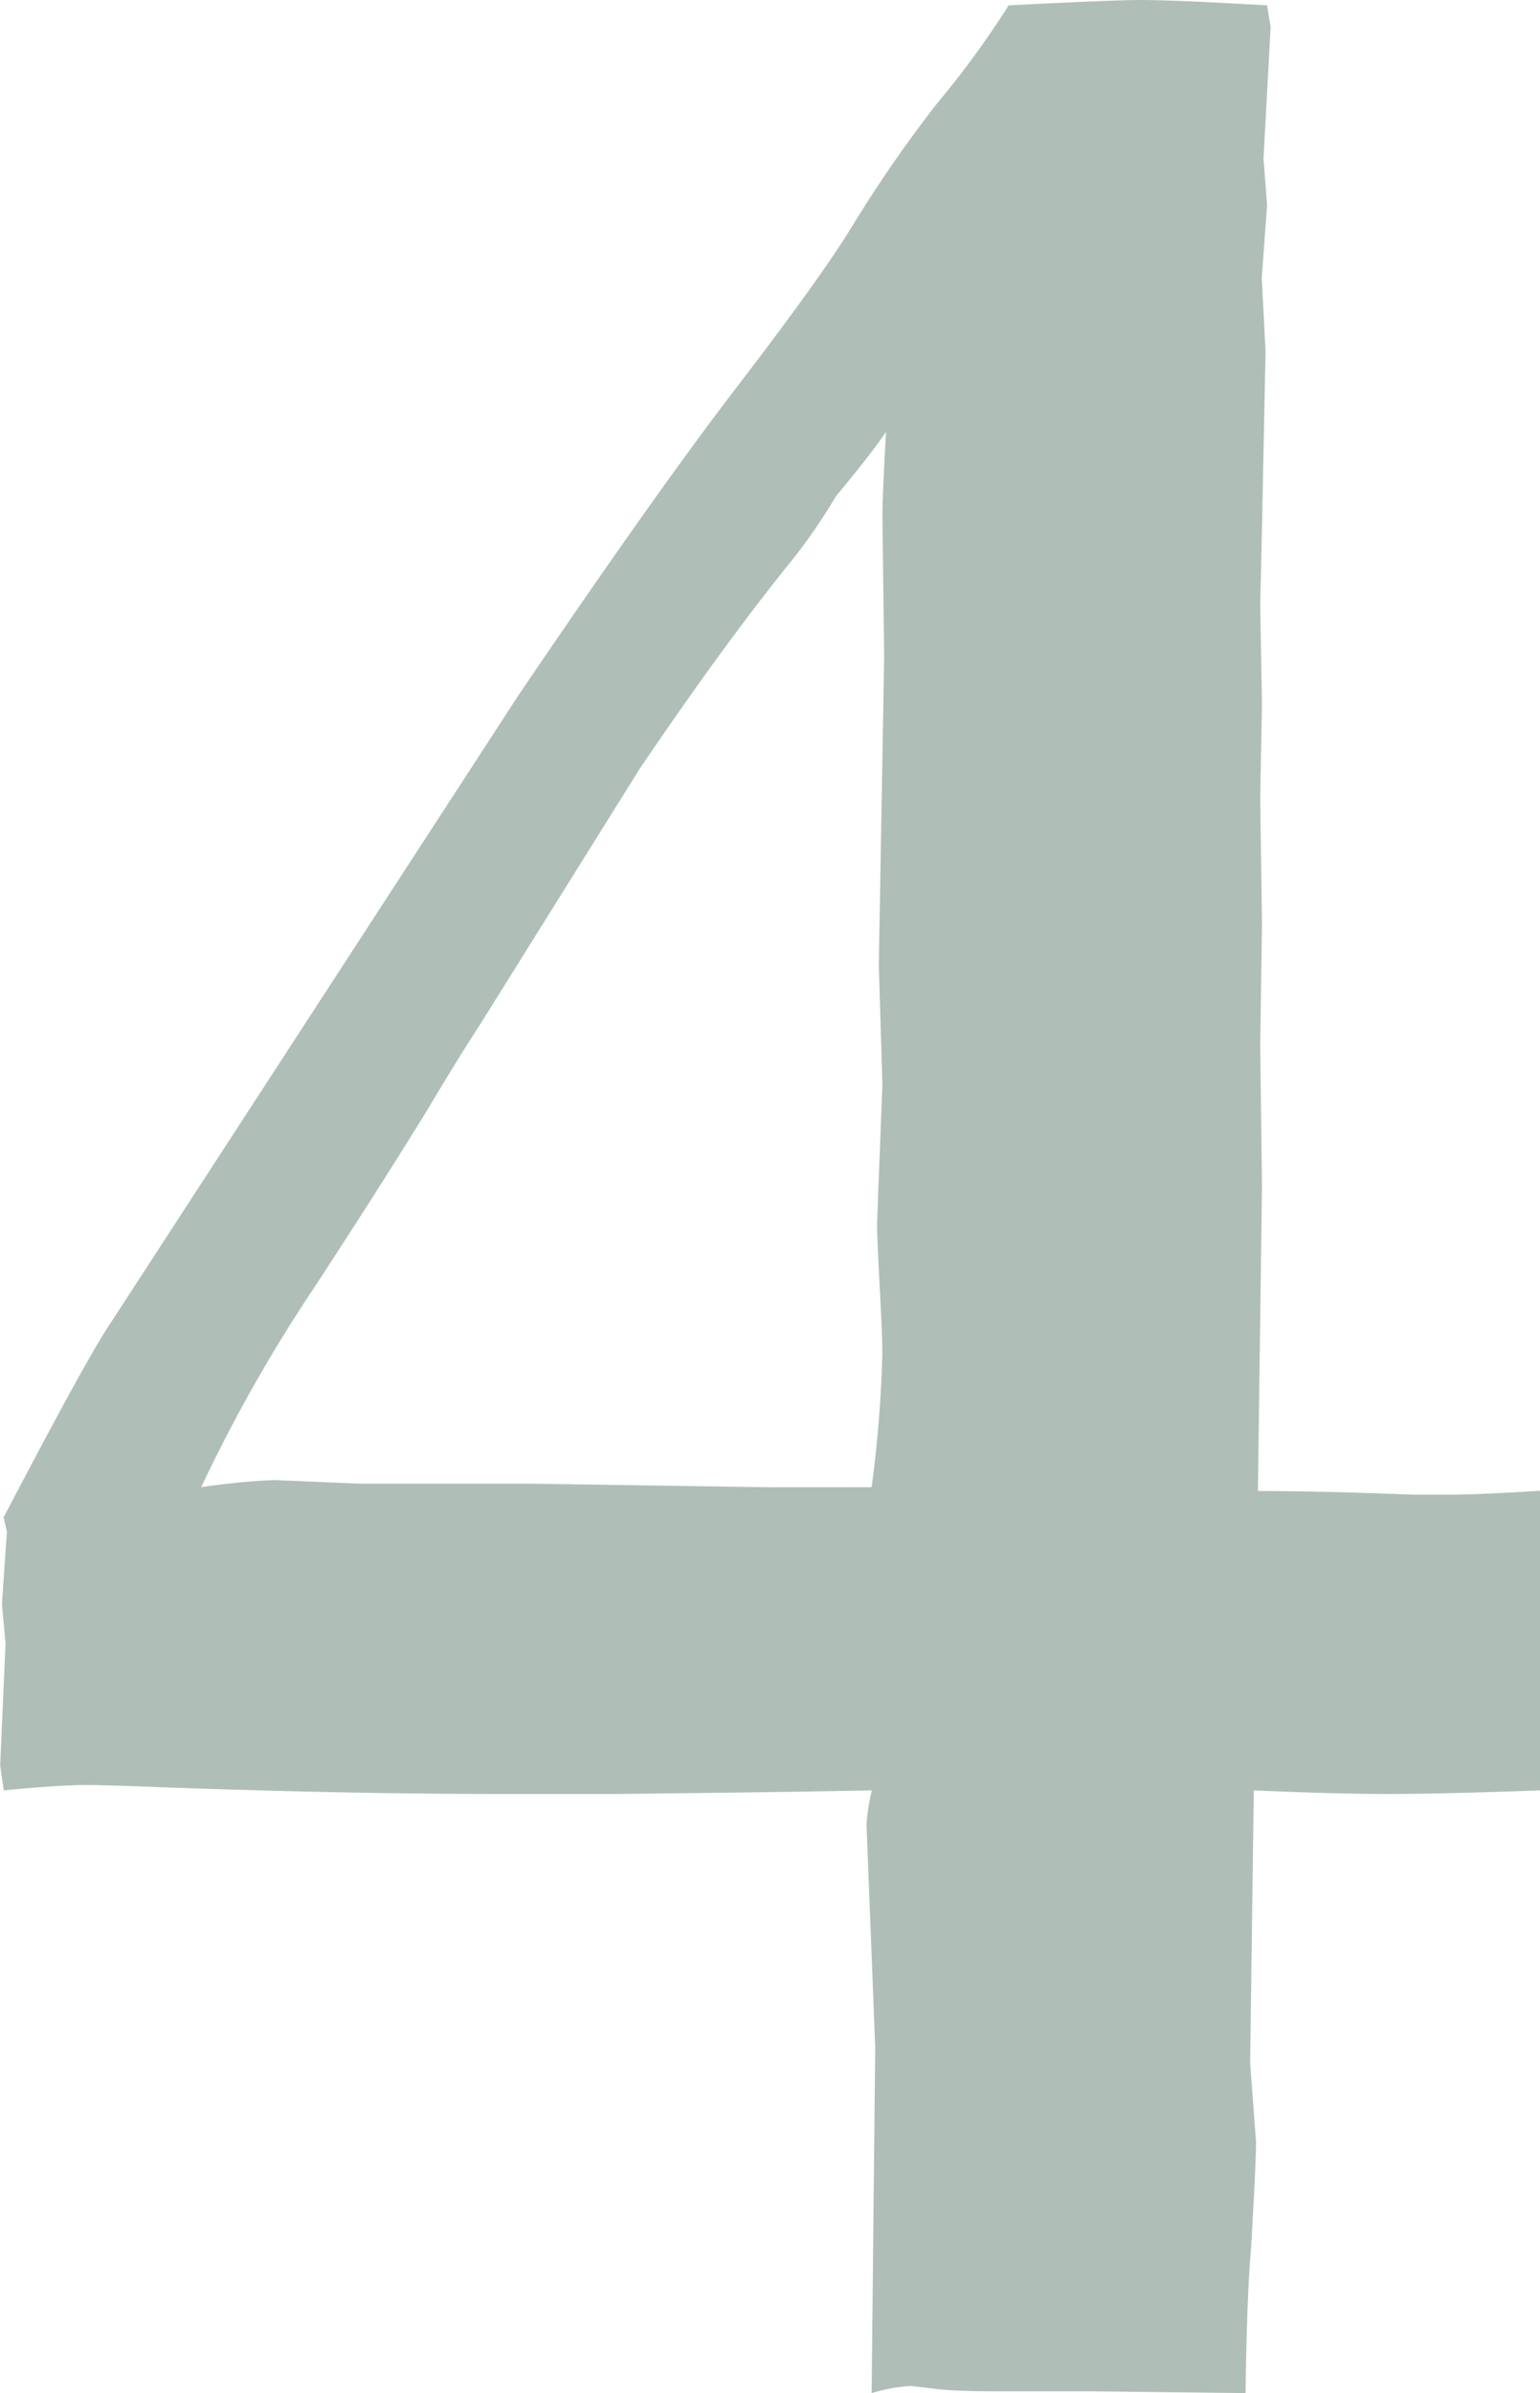 <?xml version="1.0" encoding="UTF-8"?><svg xmlns="http://www.w3.org/2000/svg" width="26.156" height="40.627" viewBox="0 0 26.156 40.627"><path d="M27.64-14.652v5.086q-1.65.061-2.6.061-.886,0-2.262-.061-.01.727-.012.878l-.024,1.815-.026,1.938.1,1.333q0,.363-.085,1.816-.071.817-.093,2.452l-2.6-.03h-1.6q-.636,0-.969-.03L16.953.545a2.921,2.921,0,0,0-.666.121l.061-5.873L16.2-8.991a3.385,3.385,0,0,1,.091-.575q-1.453.03-4.329.061h-2q-2.573,0-5.722-.114-1-.038-1.3-.038-.454,0-1.393.091l-.061-.422.091-2.076-.061-.662L1.6-13.96,1.544-14.2q1.42-2.715,1.813-3.294l6.918-10.643q2.336-3.447,3.717-5.246t1.927-2.676A22.171,22.171,0,0,1,17.4-38.207a15.493,15.493,0,0,0,1.214-1.663q1.786-.091,2.24-.091.575,0,2.149.091l.061.363-.121,2.24.061.787-.091,1.241L22.978-34l-.061,3-.03,1.3.03,1.7-.03,1.575.03,2.149-.03,2.059.03,2.392-.069,5.177q1.055,0,2.621.061h.723Q26.675-14.592,27.64-14.652Zm-11.353-.061a20.881,20.881,0,0,0,.182-2.27q0-.3-.045-1.135t-.045-1.074l.091-2.36-.061-2.028.091-5.236-.03-2.391q0-.3.061-1.422-.242.363-.848,1.089a9.65,9.65,0,0,1-.7,1.029q-1.181,1.453-2.634,3.6L9.626-22.551q-.394.605-.878,1.422Q7.931-19.8,6.8-18.072A26.056,26.056,0,0,0,4.9-14.713a11.374,11.374,0,0,1,1.241-.121l1.454.061H10.5l4.058.061Z" transform="translate(-1.483 39.961)" fill="#05381d" opacity="0.32"/></svg>